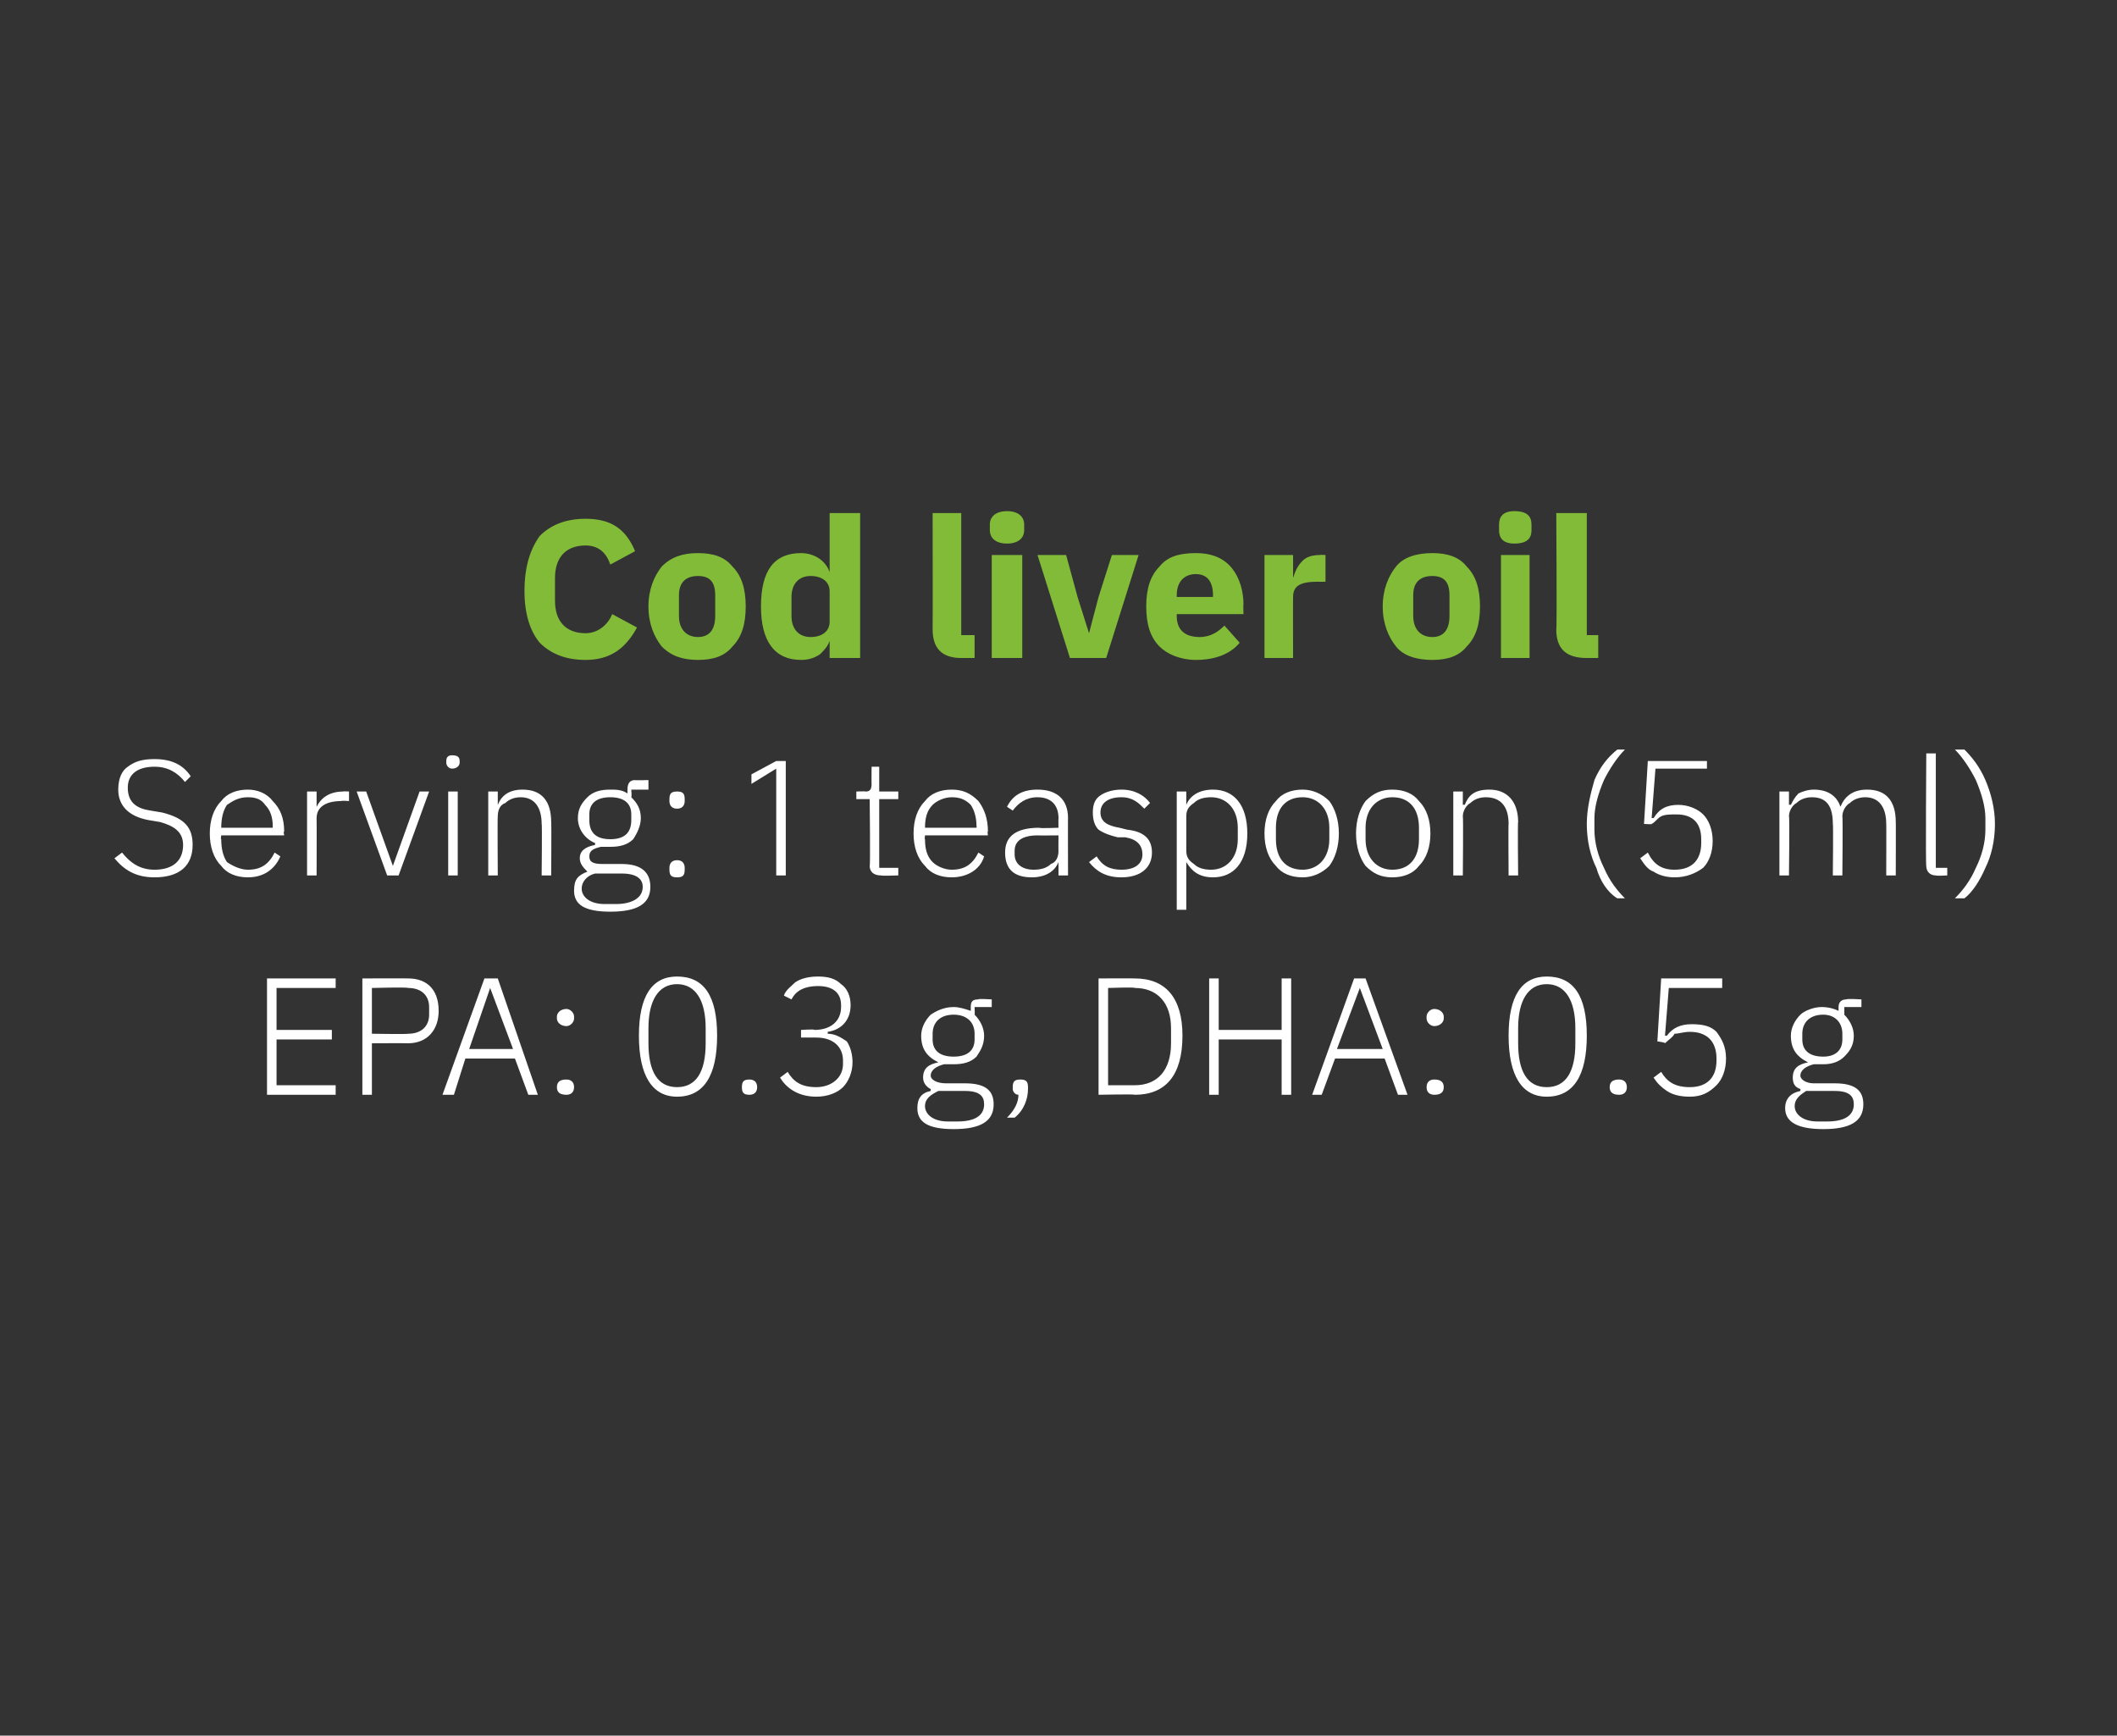 <?xml version="1.0" standalone="no"?><!DOCTYPE svg PUBLIC "-//W3C//DTD SVG 1.1//EN" "http://www.w3.org/Graphics/SVG/1.1/DTD/svg11.dtd"><svg xmlns="http://www.w3.org/2000/svg" version="1.1" width="111px" height="91px" viewBox="0 0 111 91"><rect x="0" y="0" width="111" height="91" fill="#333333" stroke="none"/>  <desc>Cod liver oil Serving: 1 teaspoon (5 ml) EPA: 0.3 g, DHA: 0.5 g</desc>  <defs/>  <g id="Polygon149020">    <path d="M 17.6 57.4 L 17.6 56.9 L 14.5 56.9 L 14.5 54.5 L 17.4 54.5 L 17.4 54 L 14.5 54 L 14.5 51.8 L 17.6 51.8 L 17.6 51.3 L 14 51.3 L 14 57.4 L 17.6 57.4 Z M 19.5 57.4 L 19.5 54.7 C 19.5 54.7 21.38 54.69 21.4 54.7 C 22.4 54.7 23 54 23 53 C 23 51.9 22.4 51.3 21.4 51.3 C 21.38 51.29 19 51.3 19 51.3 L 19 57.4 L 19.5 57.4 Z M 19.5 51.8 C 19.5 51.8 21.38 51.75 21.4 51.8 C 22.1 51.8 22.5 52.2 22.5 52.8 C 22.5 52.8 22.5 53.2 22.5 53.2 C 22.5 53.8 22.1 54.2 21.4 54.2 C 21.38 54.23 19.5 54.2 19.5 54.2 L 19.5 51.8 Z M 28.2 57.4 L 26.1 51.3 L 25.4 51.3 L 23.2 57.4 L 23.8 57.4 L 24.4 55.5 L 27 55.5 L 27.7 57.4 L 28.2 57.4 Z M 26.9 55 L 24.6 55 L 25.7 51.8 L 25.7 51.8 L 26.9 55 Z M 30.1 57 C 30.1 57 30.1 57 30.1 57 C 30.1 56.7 29.9 56.6 29.7 56.6 C 29.4 56.6 29.2 56.7 29.2 57 C 29.2 57 29.2 57 29.2 57 C 29.2 57.3 29.4 57.4 29.7 57.4 C 29.9 57.4 30.1 57.3 30.1 57 Z M 30.1 53.4 C 30.1 53.4 30.1 53.3 30.1 53.3 C 30.1 53.1 29.9 52.9 29.7 52.9 C 29.4 52.9 29.2 53.1 29.2 53.3 C 29.2 53.3 29.2 53.4 29.2 53.4 C 29.2 53.6 29.4 53.8 29.7 53.8 C 29.9 53.8 30.1 53.6 30.1 53.4 Z M 37.6 54.3 C 37.6 52.2 36.9 51.2 35.5 51.2 C 34.2 51.2 33.5 52.2 33.5 54.3 C 33.5 56.4 34.2 57.5 35.5 57.5 C 36.9 57.5 37.6 56.4 37.6 54.3 Z M 34 54.7 C 34 54.7 34 53.9 34 53.9 C 34 52.5 34.5 51.6 35.5 51.6 C 36.5 51.6 37 52.5 37 53.9 C 37 53.9 37 54.7 37 54.7 C 37 56.2 36.5 57 35.5 57 C 34.5 57 34 56.2 34 54.7 Z M 39.7 57 C 39.7 57 39.7 57 39.7 57 C 39.7 56.7 39.5 56.6 39.3 56.6 C 39 56.6 38.9 56.7 38.9 57 C 38.9 57 38.9 57 38.9 57 C 38.9 57.3 39 57.4 39.3 57.4 C 39.5 57.4 39.7 57.3 39.7 57 Z M 42 54 L 42 54.4 C 42 54.4 42.77 54.4 42.8 54.4 C 43.7 54.4 44.2 54.9 44.2 55.6 C 44.2 55.6 44.2 55.8 44.2 55.8 C 44.2 56.5 43.6 57 42.8 57 C 42 57 41.6 56.7 41.3 56.2 C 41.3 56.2 40.9 56.5 40.9 56.5 C 41.2 57 41.8 57.5 42.8 57.5 C 43.4 57.5 43.9 57.3 44.2 57 C 44.5 56.7 44.7 56.2 44.7 55.7 C 44.7 55.3 44.6 54.9 44.4 54.6 C 44.1 54.4 43.8 54.2 43.4 54.2 C 43.4 54.2 43.4 54.1 43.4 54.1 C 44.1 54 44.6 53.5 44.6 52.7 C 44.6 52.2 44.4 51.8 44.1 51.6 C 43.8 51.3 43.4 51.2 42.9 51.2 C 42.4 51.2 42 51.3 41.7 51.5 C 41.5 51.7 41.2 51.9 41.1 52.2 C 41.1 52.2 41.5 52.4 41.5 52.4 C 41.7 52 42.1 51.7 42.9 51.7 C 43.6 51.7 44.1 52 44.1 52.7 C 44.1 52.7 44.1 52.8 44.1 52.8 C 44.1 53.5 43.6 54 42.7 54 C 42.73 53.95 42 54 42 54 Z M 50.6 56.8 C 50.6 56.8 49.6 56.8 49.6 56.8 C 49.1 56.8 48.8 56.6 48.8 56.4 C 48.8 56.1 49.1 55.9 49.5 55.8 C 49.7 55.8 49.8 55.8 50 55.8 C 50.5 55.8 50.9 55.7 51.2 55.4 C 51.4 55.1 51.6 54.8 51.6 54.3 C 51.6 53.9 51.4 53.5 51.1 53.2 C 51.12 53.21 51.1 52.8 51.1 52.8 L 52 52.8 L 52 52.4 C 52 52.4 51.26 52.35 51.3 52.4 C 51 52.4 50.9 52.5 50.9 52.8 C 50.9 52.8 50.9 53 50.9 53 C 50.6 52.9 50.3 52.8 50 52.8 C 49.5 52.8 49.1 53 48.8 53.2 C 48.5 53.5 48.3 53.9 48.3 54.3 C 48.3 55 48.6 55.4 49.2 55.7 C 49.2 55.7 49.2 55.7 49.2 55.7 C 48.7 55.8 48.4 56 48.4 56.5 C 48.4 56.8 48.6 57 48.8 57.1 C 48.8 57.1 48.8 57.2 48.8 57.2 C 48.3 57.3 48.1 57.6 48.1 58.1 C 48.1 58.8 48.6 59.2 50 59.2 C 51.4 59.2 52.1 58.8 52.1 57.9 C 52.1 57.2 51.7 56.8 50.6 56.8 Z M 50.2 58.8 C 50.2 58.8 49.7 58.8 49.7 58.8 C 48.9 58.8 48.5 58.4 48.5 58 C 48.5 57.6 48.8 57.4 49.2 57.2 C 49.2 57.2 50.6 57.2 50.6 57.2 C 51.4 57.2 51.6 57.5 51.6 57.9 C 51.6 58.5 51.1 58.8 50.2 58.8 Z M 48.9 54.5 C 48.9 54.5 48.9 54.2 48.9 54.2 C 48.9 53.6 49.3 53.2 50 53.2 C 50.7 53.2 51.1 53.6 51.1 54.2 C 51.1 54.2 51.1 54.5 51.1 54.5 C 51.1 55.1 50.7 55.4 50 55.4 C 49.3 55.4 48.9 55.1 48.9 54.5 Z M 53.1 57 C 53.1 57 53.1 57.1 53.1 57.1 C 53.1 57.2 53.2 57.4 53.4 57.4 C 53.4 57.8 53.2 58.2 52.8 58.6 C 52.8 58.6 53.2 58.6 53.2 58.6 C 53.7 58.2 53.9 57.6 53.9 57.1 C 53.9 57.1 53.9 57 53.9 57 C 53.9 56.7 53.8 56.6 53.5 56.6 C 53.2 56.6 53.1 56.7 53.1 57 Z M 57.6 57.4 C 57.6 57.4 59.5 57.36 59.5 57.4 C 61.1 57.4 62 56.4 62 54.3 C 62 52.3 61.1 51.3 59.5 51.3 C 59.5 51.29 57.6 51.3 57.6 51.3 L 57.6 57.4 Z M 58.1 56.9 L 58.1 51.8 C 58.1 51.8 59.51 51.75 59.5 51.8 C 60.7 51.8 61.4 52.6 61.4 53.9 C 61.4 53.9 61.4 54.7 61.4 54.7 C 61.4 56.1 60.7 56.9 59.5 56.9 C 59.51 56.9 58.1 56.9 58.1 56.9 Z M 67.2 57.4 L 67.7 57.4 L 67.7 51.3 L 67.2 51.3 L 67.2 54 L 63.9 54 L 63.9 51.3 L 63.4 51.3 L 63.4 57.4 L 63.9 57.4 L 63.9 54.5 L 67.2 54.5 L 67.2 57.4 Z M 73.8 57.4 L 71.6 51.3 L 71 51.3 L 68.8 57.4 L 69.3 57.4 L 70 55.5 L 72.6 55.5 L 73.3 57.4 L 73.8 57.4 Z M 72.5 55 L 70.1 55 L 71.3 51.8 L 71.3 51.8 L 72.5 55 Z M 75.7 57 C 75.7 57 75.7 57 75.7 57 C 75.7 56.7 75.5 56.6 75.2 56.6 C 75 56.6 74.8 56.7 74.8 57 C 74.8 57 74.8 57 74.8 57 C 74.8 57.3 75 57.4 75.2 57.4 C 75.5 57.4 75.7 57.3 75.7 57 Z M 75.7 53.4 C 75.7 53.4 75.7 53.3 75.7 53.3 C 75.7 53.1 75.5 52.9 75.2 52.9 C 75 52.9 74.8 53.1 74.8 53.3 C 74.8 53.3 74.8 53.4 74.8 53.4 C 74.8 53.6 75 53.8 75.2 53.8 C 75.5 53.8 75.7 53.6 75.7 53.4 Z M 83.2 54.3 C 83.2 52.2 82.5 51.2 81.1 51.2 C 79.8 51.2 79.1 52.2 79.1 54.3 C 79.1 56.4 79.8 57.5 81.1 57.5 C 82.5 57.5 83.2 56.4 83.2 54.3 Z M 79.6 54.7 C 79.6 54.7 79.6 53.9 79.6 53.9 C 79.6 52.5 80.1 51.6 81.1 51.6 C 82.1 51.6 82.6 52.5 82.6 53.9 C 82.6 53.9 82.6 54.7 82.6 54.7 C 82.6 56.2 82.1 57 81.1 57 C 80.1 57 79.6 56.2 79.6 54.7 Z M 85.3 57 C 85.3 57 85.3 57 85.3 57 C 85.3 56.7 85.1 56.6 84.9 56.6 C 84.6 56.6 84.4 56.7 84.4 57 C 84.4 57 84.4 57 84.4 57 C 84.4 57.3 84.6 57.4 84.9 57.4 C 85.1 57.4 85.3 57.3 85.3 57 Z M 90.3 51.3 L 87.1 51.3 L 86.9 54.6 C 86.9 54.6 87.35 54.66 87.3 54.7 C 87.5 54.5 87.7 54.4 87.8 54.2 C 88 54.2 88.3 54.1 88.6 54.1 C 89.5 54.1 90 54.6 90 55.5 C 90 55.5 90 55.6 90 55.6 C 90 56.5 89.5 57 88.6 57 C 87.8 57 87.4 56.7 87.1 56.2 C 87.1 56.2 86.7 56.5 86.7 56.5 C 86.9 56.8 87.1 57 87.4 57.2 C 87.7 57.4 88.1 57.5 88.6 57.5 C 89.2 57.5 89.6 57.3 90 56.9 C 90.3 56.6 90.5 56.1 90.5 55.5 C 90.5 54.9 90.3 54.5 90 54.1 C 89.7 53.8 89.3 53.7 88.7 53.7 C 88.1 53.7 87.7 53.9 87.4 54.3 C 87.4 54.3 87.3 54.3 87.3 54.3 L 87.5 51.8 L 90.3 51.8 L 90.3 51.3 Z M 96.2 56.8 C 96.2 56.8 95.1 56.8 95.1 56.8 C 94.7 56.8 94.4 56.6 94.4 56.4 C 94.4 56.1 94.7 55.9 95.1 55.8 C 95.2 55.8 95.4 55.8 95.6 55.8 C 96 55.8 96.4 55.7 96.7 55.4 C 97 55.1 97.2 54.8 97.2 54.3 C 97.2 53.9 97 53.5 96.7 53.2 C 96.71 53.21 96.7 52.8 96.7 52.8 L 97.6 52.8 L 97.6 52.4 C 97.6 52.4 96.85 52.35 96.8 52.4 C 96.6 52.4 96.4 52.5 96.4 52.8 C 96.4 52.8 96.4 53 96.4 53 C 96.2 52.9 95.9 52.8 95.5 52.8 C 95.1 52.8 94.6 53 94.4 53.2 C 94.1 53.5 93.9 53.9 93.9 54.3 C 93.9 55 94.2 55.4 94.8 55.7 C 94.8 55.7 94.8 55.7 94.8 55.7 C 94.3 55.8 94 56 94 56.5 C 94 56.8 94.1 57 94.4 57.1 C 94.4 57.1 94.4 57.2 94.4 57.2 C 93.9 57.3 93.6 57.6 93.6 58.1 C 93.6 58.8 94.2 59.2 95.6 59.2 C 97 59.2 97.7 58.8 97.7 57.9 C 97.7 57.2 97.3 56.8 96.2 56.8 Z M 95.8 58.8 C 95.8 58.8 95.3 58.8 95.3 58.8 C 94.5 58.8 94.1 58.4 94.1 58 C 94.1 57.6 94.4 57.4 94.7 57.2 C 94.7 57.2 96.2 57.2 96.2 57.2 C 97 57.2 97.2 57.5 97.2 57.9 C 97.2 58.5 96.7 58.8 95.8 58.8 Z M 94.5 54.5 C 94.5 54.5 94.5 54.2 94.5 54.2 C 94.5 53.6 94.9 53.2 95.6 53.2 C 96.2 53.2 96.6 53.6 96.6 54.2 C 96.6 54.2 96.6 54.5 96.6 54.5 C 96.6 55.1 96.2 55.4 95.6 55.4 C 94.9 55.4 94.5 55.1 94.5 54.5 Z " stroke="none" fill="#fff"/>  </g>  <g id="Polygon149019">    <path d="M 10.1 44.3 C 10.1 43.4 9.7 42.9 8.5 42.6 C 8.5 42.6 7.9 42.5 7.9 42.5 C 7.2 42.4 6.7 42.1 6.7 41.3 C 6.7 40.6 7.2 40.2 8.1 40.2 C 8.8 40.2 9.3 40.5 9.7 41 C 9.7 41 10 40.7 10 40.7 C 9.6 40.1 9 39.8 8.1 39.8 C 7.5 39.8 7.1 39.9 6.7 40.2 C 6.4 40.4 6.2 40.8 6.2 41.4 C 6.2 42.2 6.7 42.8 7.8 43 C 7.8 43 8.4 43.1 8.4 43.1 C 9.1 43.3 9.6 43.6 9.6 44.3 C 9.6 45.1 9.1 45.6 8.1 45.6 C 7.3 45.6 6.8 45.2 6.4 44.7 C 6.4 44.7 6 45 6 45 C 6.5 45.6 7.1 46 8.1 46 C 9.4 46 10.1 45.4 10.1 44.3 Z M 14.7 44.9 C 14.7 44.9 14.4 44.7 14.4 44.7 C 14.1 45.3 13.7 45.6 13 45.6 C 12.6 45.6 12.2 45.4 11.9 45.2 C 11.7 44.9 11.6 44.5 11.6 44 C 11.56 44.02 11.6 43.8 11.6 43.8 L 14.9 43.8 C 14.9 43.8 14.85 43.57 14.9 43.6 C 14.9 42.9 14.7 42.4 14.3 42 C 14 41.6 13.5 41.4 13 41.4 C 12.4 41.4 11.9 41.6 11.6 42 C 11.2 42.4 11 43 11 43.7 C 11 44.4 11.2 45 11.6 45.4 C 11.9 45.8 12.4 46 13 46 C 13.8 46 14.4 45.6 14.7 44.9 Z M 13.9 42.2 C 14.2 42.5 14.3 42.9 14.3 43.3 C 14.31 43.35 14.3 43.4 14.3 43.4 L 11.6 43.4 C 11.6 43.4 11.56 43.37 11.6 43.4 C 11.6 42.9 11.7 42.5 11.9 42.2 C 12.2 42 12.5 41.8 13 41.8 C 13.4 41.8 13.7 41.9 13.9 42.2 Z M 16.6 45.9 C 16.6 45.9 16.61 42.89 16.6 42.9 C 16.6 42.3 17.1 42 17.9 42 C 17.88 41.97 18.3 42 18.3 42 L 18.3 41.5 C 18.3 41.5 17.97 41.48 18 41.5 C 17.2 41.5 16.8 41.9 16.6 42.3 C 16.64 42.28 16.6 42.3 16.6 42.3 L 16.6 41.5 L 16.1 41.5 L 16.1 45.9 L 16.6 45.9 Z M 20.3 45.9 L 20.9 45.9 L 22.5 41.5 L 22 41.5 L 20.6 45.4 L 20.6 45.4 L 19.2 41.5 L 18.7 41.5 L 20.3 45.9 Z M 24.1 40 C 24.1 40 24.1 39.9 24.1 39.9 C 24.1 39.7 24 39.6 23.7 39.6 C 23.5 39.6 23.4 39.7 23.4 39.9 C 23.4 39.9 23.4 40 23.4 40 C 23.4 40.1 23.5 40.3 23.7 40.3 C 24 40.3 24.1 40.1 24.1 40 Z M 23.5 45.9 L 24 45.9 L 24 41.5 L 23.5 41.5 L 23.5 45.9 Z M 26.1 45.9 C 26.1 45.9 26.08 42.8 26.1 42.8 C 26.1 42.5 26.2 42.2 26.5 42.1 C 26.7 41.9 27 41.8 27.3 41.8 C 28 41.8 28.4 42.3 28.4 43.2 C 28.43 43.16 28.4 45.9 28.4 45.9 L 28.9 45.9 C 28.9 45.9 28.92 43.07 28.9 43.1 C 28.9 42 28.4 41.4 27.4 41.4 C 26.7 41.4 26.3 41.7 26.1 42.2 C 26.11 42.18 26.1 42.2 26.1 42.2 L 26.1 41.5 L 25.6 41.5 L 25.6 45.9 L 26.1 45.9 Z M 32.6 45.3 C 32.6 45.3 31.6 45.3 31.6 45.3 C 31.1 45.3 30.9 45.2 30.9 44.9 C 30.9 44.6 31.1 44.5 31.5 44.4 C 31.7 44.4 31.8 44.4 32 44.4 C 32.5 44.4 32.9 44.3 33.2 44 C 33.4 43.7 33.6 43.3 33.6 42.9 C 33.6 42.4 33.4 42.1 33.1 41.8 C 33.13 41.78 33.1 41.4 33.1 41.4 L 34 41.4 L 34 40.9 C 34 40.9 33.27 40.92 33.3 40.9 C 33 40.9 32.9 41.1 32.9 41.4 C 32.9 41.4 32.9 41.6 32.9 41.6 C 32.6 41.4 32.3 41.4 32 41.4 C 31.5 41.4 31.1 41.5 30.8 41.8 C 30.5 42.1 30.3 42.4 30.3 42.9 C 30.3 43.5 30.7 44 31.2 44.2 C 31.2 44.2 31.2 44.3 31.2 44.3 C 30.7 44.4 30.4 44.6 30.4 45 C 30.4 45.3 30.6 45.5 30.8 45.7 C 30.8 45.7 30.8 45.7 30.8 45.7 C 30.3 45.9 30.1 46.1 30.1 46.7 C 30.1 47.4 30.6 47.8 32 47.8 C 33.4 47.8 34.1 47.4 34.1 46.5 C 34.1 45.8 33.7 45.3 32.6 45.3 Z M 32.3 47.4 C 32.3 47.4 31.7 47.4 31.7 47.4 C 30.9 47.4 30.5 47 30.5 46.6 C 30.5 46.2 30.8 45.9 31.2 45.8 C 31.2 45.8 32.6 45.8 32.6 45.8 C 33.4 45.8 33.7 46.1 33.7 46.5 C 33.7 47.1 33.1 47.4 32.3 47.4 Z M 30.9 43 C 30.9 43 30.9 42.7 30.9 42.7 C 30.9 42.1 31.3 41.8 32 41.8 C 32.7 41.8 33.1 42.1 33.1 42.7 C 33.1 42.7 33.1 43 33.1 43 C 33.1 43.7 32.7 44 32 44 C 31.3 44 30.9 43.7 30.9 43 Z M 35.9 45.6 C 35.9 45.6 35.9 45.5 35.9 45.5 C 35.9 45.3 35.8 45.1 35.5 45.1 C 35.2 45.1 35.1 45.3 35.1 45.5 C 35.1 45.5 35.1 45.6 35.1 45.6 C 35.1 45.9 35.2 46 35.5 46 C 35.8 46 35.9 45.9 35.9 45.6 Z M 35.9 42 C 35.9 42 35.9 41.9 35.9 41.9 C 35.9 41.6 35.8 41.5 35.5 41.5 C 35.2 41.5 35.1 41.6 35.1 41.9 C 35.1 41.9 35.1 42 35.1 42 C 35.1 42.2 35.2 42.4 35.5 42.4 C 35.8 42.4 35.9 42.2 35.9 42 Z M 40.7 39.9 L 41.2 39.9 L 41.2 45.9 L 40.7 45.9 L 40.7 40.3 L 39.4 41.1 L 39.4 40.6 L 40.7 39.9 Z M 47.1 45.9 L 47.1 45.5 L 46.1 45.5 L 46.1 41.9 L 47.1 41.9 L 47.1 41.5 L 46.1 41.5 L 46.1 40.2 L 45.7 40.2 C 45.7 40.2 45.69 41.14 45.7 41.1 C 45.7 41.4 45.6 41.5 45.4 41.5 C 45.37 41.48 44.9 41.5 44.9 41.5 L 44.9 41.9 L 45.6 41.9 C 45.6 41.9 45.64 45.38 45.6 45.4 C 45.6 45.7 45.8 45.9 46.2 45.9 C 46.19 45.93 47.1 45.9 47.1 45.9 Z M 51.6 44.9 C 51.6 44.9 51.3 44.7 51.3 44.7 C 51 45.3 50.6 45.6 49.9 45.6 C 49.5 45.6 49.1 45.4 48.9 45.2 C 48.6 44.9 48.5 44.5 48.5 44 C 48.47 44.02 48.5 43.8 48.5 43.8 L 51.8 43.8 C 51.8 43.8 51.76 43.57 51.8 43.6 C 51.8 42.9 51.6 42.4 51.3 42 C 50.9 41.6 50.5 41.4 49.9 41.4 C 49.3 41.4 48.8 41.6 48.5 42 C 48.1 42.4 47.9 43 47.9 43.7 C 47.9 44.4 48.1 45 48.5 45.4 C 48.8 45.8 49.3 46 49.9 46 C 50.7 46 51.4 45.6 51.6 44.9 Z M 50.9 42.2 C 51.1 42.5 51.2 42.9 51.2 43.3 C 51.22 43.35 51.2 43.4 51.2 43.4 L 48.5 43.4 C 48.5 43.4 48.47 43.37 48.5 43.4 C 48.5 42.9 48.6 42.5 48.9 42.2 C 49.1 42 49.5 41.8 49.9 41.8 C 50.3 41.8 50.6 41.9 50.9 42.2 Z M 56 42.9 C 55.99 42.86 56 45.9 56 45.9 L 55.5 45.9 L 55.5 45.2 C 55.5 45.2 55.47 45.23 55.5 45.2 C 55.3 45.7 54.8 46 54.1 46 C 53.2 46 52.7 45.6 52.7 44.7 C 52.7 43.9 53.2 43.4 54.5 43.4 C 54.47 43.44 55.5 43.4 55.5 43.4 C 55.5 43.4 55.49 42.91 55.5 42.9 C 55.5 42.2 55.1 41.8 54.4 41.8 C 53.8 41.8 53.4 42.1 53.1 42.5 C 53.1 42.5 52.8 42.3 52.8 42.3 C 53.1 41.7 53.6 41.4 54.4 41.4 C 55.4 41.4 56 41.9 56 42.9 Z M 55.5 43.8 C 55.5 43.8 54.45 43.81 54.4 43.8 C 53.6 43.8 53.2 44.1 53.2 44.6 C 53.2 44.6 53.2 44.8 53.2 44.8 C 53.2 45.3 53.6 45.6 54.2 45.6 C 54.6 45.6 54.9 45.5 55.1 45.3 C 55.4 45.2 55.5 44.9 55.5 44.6 C 55.49 44.64 55.5 43.8 55.5 43.8 Z M 60.4 44.7 C 60.4 44 60 43.6 59.1 43.5 C 59.1 43.5 58.7 43.4 58.7 43.4 C 58.1 43.3 57.7 43.1 57.7 42.6 C 57.7 42.1 58.1 41.8 58.8 41.8 C 59.4 41.8 59.7 42.1 60 42.4 C 60 42.4 60.3 42.1 60.3 42.1 C 60 41.7 59.5 41.4 58.8 41.4 C 58.4 41.4 58 41.5 57.7 41.7 C 57.4 41.9 57.3 42.2 57.3 42.6 C 57.3 43 57.4 43.3 57.6 43.5 C 57.9 43.7 58.2 43.8 58.6 43.9 C 58.6 43.9 59 43.9 59 43.9 C 59.6 44 59.9 44.3 59.9 44.8 C 59.9 45.3 59.5 45.6 58.8 45.6 C 58.2 45.6 57.8 45.4 57.5 44.9 C 57.5 44.9 57.1 45.2 57.1 45.2 C 57.5 45.7 58 46 58.8 46 C 59.8 46 60.4 45.5 60.4 44.7 Z M 61.7 47.7 L 62.2 47.7 L 62.2 45.2 C 62.2 45.2 62.21 45.22 62.2 45.2 C 62.5 45.7 62.9 46 63.6 46 C 64.7 46 65.4 45.2 65.4 43.7 C 65.4 42.2 64.7 41.4 63.6 41.4 C 62.9 41.4 62.4 41.7 62.2 42.2 C 62.21 42.19 62.2 42.2 62.2 42.2 L 62.2 41.5 L 61.7 41.5 L 61.7 47.7 Z M 62.6 45.3 C 62.3 45.1 62.2 44.9 62.2 44.6 C 62.2 44.6 62.2 42.8 62.2 42.8 C 62.2 42.5 62.3 42.3 62.6 42.1 C 62.8 41.9 63.1 41.8 63.5 41.8 C 64.3 41.8 64.9 42.4 64.9 43.4 C 64.9 43.4 64.9 44 64.9 44 C 64.9 45 64.3 45.6 63.5 45.6 C 63.1 45.6 62.8 45.5 62.6 45.3 Z M 69.7 45.4 C 70 45 70.2 44.4 70.2 43.7 C 70.2 43 70 42.4 69.7 42 C 69.3 41.6 68.8 41.4 68.3 41.4 C 67.7 41.4 67.2 41.6 66.9 42 C 66.5 42.4 66.3 43 66.3 43.7 C 66.3 44.4 66.5 45 66.9 45.4 C 67.2 45.8 67.7 46 68.3 46 C 68.8 46 69.3 45.8 69.7 45.4 Z M 66.9 44 C 66.9 44 66.9 43.4 66.9 43.4 C 66.9 42.4 67.4 41.8 68.3 41.8 C 69.1 41.8 69.7 42.4 69.7 43.4 C 69.7 43.4 69.7 44 69.7 44 C 69.7 45 69.1 45.6 68.3 45.6 C 67.4 45.6 66.9 45 66.9 44 Z M 74.4 45.4 C 74.8 45 75 44.4 75 43.7 C 75 43 74.8 42.4 74.4 42 C 74.1 41.6 73.6 41.4 73 41.4 C 72.4 41.4 72 41.6 71.6 42 C 71.3 42.4 71.1 43 71.1 43.7 C 71.1 44.4 71.3 45 71.6 45.4 C 72 45.8 72.4 46 73 46 C 73.6 46 74.1 45.8 74.4 45.4 Z M 71.6 44 C 71.6 44 71.6 43.4 71.6 43.4 C 71.6 42.4 72.2 41.8 73 41.8 C 73.9 41.8 74.4 42.4 74.4 43.4 C 74.4 43.4 74.4 44 74.4 44 C 74.4 45 73.9 45.6 73 45.6 C 72.2 45.6 71.6 45 71.6 44 Z M 76.7 45.9 C 76.7 45.9 76.73 42.8 76.7 42.8 C 76.7 42.5 76.9 42.2 77.1 42.1 C 77.3 41.9 77.6 41.8 77.9 41.8 C 78.7 41.8 79.1 42.3 79.1 43.2 C 79.08 43.16 79.1 45.9 79.1 45.9 L 79.6 45.9 C 79.6 45.9 79.57 43.07 79.6 43.1 C 79.6 42 79 41.4 78.1 41.4 C 77.3 41.4 77 41.7 76.8 42.2 C 76.76 42.18 76.7 42.2 76.7 42.2 L 76.7 41.5 L 76.2 41.5 L 76.2 45.9 L 76.7 45.9 Z M 83.7 45.5 C 83.9 46.2 84.3 46.8 84.8 47.1 C 84.8 47.1 85.2 47.1 85.2 47.1 C 84.8 46.7 84.4 46.2 84.1 45.5 C 83.8 44.9 83.6 44.2 83.6 43.5 C 83.6 43.5 83.6 42.9 83.6 42.9 C 83.6 42.3 83.8 41.6 84.1 40.9 C 84.4 40.3 84.8 39.7 85.2 39.3 C 85.2 39.3 84.8 39.3 84.8 39.3 C 84.3 39.7 83.9 40.2 83.6 40.9 C 83.4 41.6 83.2 42.4 83.2 43.2 C 83.2 44.1 83.4 44.9 83.7 45.5 Z M 89.5 39.9 L 86.4 39.9 L 86.2 43.2 C 86.2 43.2 86.64 43.23 86.6 43.2 C 86.8 43.1 86.9 42.9 87.1 42.8 C 87.3 42.7 87.6 42.7 87.9 42.7 C 88.8 42.7 89.2 43.2 89.2 44 C 89.2 44 89.2 44.2 89.2 44.2 C 89.2 45 88.8 45.6 87.8 45.6 C 87.1 45.6 86.7 45.3 86.4 44.7 C 86.4 44.7 86 45 86 45 C 86.2 45.3 86.4 45.6 86.7 45.7 C 87 45.9 87.4 46 87.8 46 C 88.4 46 88.9 45.8 89.3 45.5 C 89.6 45.2 89.8 44.7 89.8 44.1 C 89.8 43.5 89.6 43 89.3 42.7 C 89 42.4 88.5 42.2 88 42.2 C 87.4 42.2 87 42.4 86.7 42.9 C 86.69 42.87 86.6 42.9 86.6 42.9 L 86.8 40.3 L 89.5 40.3 L 89.5 39.9 Z M 93.8 45.9 C 93.8 45.9 93.84 42.8 93.8 42.8 C 93.8 42.5 94 42.2 94.2 42.1 C 94.4 41.9 94.7 41.8 95 41.8 C 95.8 41.8 96.1 42.3 96.1 43.2 C 96.13 43.16 96.1 45.9 96.1 45.9 L 96.6 45.9 C 96.6 45.9 96.63 42.81 96.6 42.8 C 96.6 42.5 96.8 42.2 97 42.1 C 97.2 41.9 97.5 41.8 97.8 41.8 C 98.5 41.8 98.9 42.3 98.9 43.2 C 98.91 43.16 98.9 45.9 98.9 45.9 L 99.4 45.9 C 99.4 45.9 99.41 43.07 99.4 43.1 C 99.4 42 98.9 41.4 97.9 41.4 C 97.1 41.4 96.7 41.8 96.5 42.3 C 96.5 42.3 96.5 42.3 96.5 42.3 C 96.3 41.7 95.8 41.4 95.1 41.4 C 94.8 41.4 94.5 41.5 94.3 41.6 C 94.1 41.8 94 42 93.9 42.2 C 93.87 42.18 93.8 42.2 93.8 42.2 L 93.8 41.5 L 93.3 41.5 L 93.3 45.9 L 93.8 45.9 Z M 102.1 45.9 L 102.1 45.5 L 101.5 45.5 L 101.5 39.5 L 101 39.5 C 101 39.5 100.96 45.39 101 45.4 C 101 45.7 101.2 45.9 101.5 45.9 C 101.51 45.93 102.1 45.9 102.1 45.9 Z M 104.1 40.9 C 103.8 40.2 103.4 39.7 103 39.3 C 103 39.3 102.5 39.3 102.5 39.3 C 102.9 39.7 103.3 40.3 103.6 40.9 C 103.9 41.6 104.1 42.3 104.1 42.9 C 104.1 42.9 104.1 43.5 104.1 43.5 C 104.1 44.2 103.9 44.9 103.6 45.5 C 103.3 46.2 102.9 46.7 102.5 47.1 C 102.5 47.1 103 47.1 103 47.1 C 103.4 46.8 103.8 46.2 104.1 45.5 C 104.4 44.9 104.6 44.1 104.6 43.2 C 104.6 42.4 104.4 41.6 104.1 40.9 Z " stroke="none" fill="#fff"/>  </g>  <g id="Polygon149018">    <path d="M 33.4 32.9 C 33.4 32.9 32.1 32.2 32.1 32.2 C 31.9 32.7 31.4 33.2 30.7 33.2 C 29.7 33.2 29.1 32.6 29.1 31.5 C 29.1 31.5 29.1 30.3 29.1 30.3 C 29.1 29.2 29.7 28.6 30.7 28.6 C 31.4 28.6 31.8 29 32 29.6 C 32 29.6 33.3 28.9 33.3 28.9 C 32.8 27.7 32 27.2 30.7 27.2 C 29.7 27.2 28.9 27.5 28.3 28.1 C 27.8 28.8 27.5 29.7 27.5 31 C 27.5 32.2 27.8 33.1 28.3 33.7 C 28.9 34.3 29.7 34.6 30.7 34.6 C 32 34.6 32.8 34 33.4 32.9 Z M 38.4 33.9 C 38.9 33.4 39.1 32.7 39.1 31.8 C 39.1 30.9 38.9 30.2 38.4 29.7 C 38 29.2 37.4 29 36.6 29 C 35.8 29 35.2 29.2 34.7 29.7 C 34.3 30.2 34 30.9 34 31.8 C 34 32.7 34.3 33.4 34.7 33.9 C 35.2 34.4 35.8 34.6 36.6 34.6 C 37.4 34.6 38 34.4 38.4 33.9 Z M 35.6 32.3 C 35.6 32.3 35.6 31.2 35.6 31.2 C 35.6 30.5 36 30.2 36.6 30.2 C 37.2 30.2 37.5 30.5 37.5 31.2 C 37.5 31.2 37.5 32.3 37.5 32.3 C 37.5 33 37.2 33.4 36.6 33.4 C 36 33.4 35.6 33 35.6 32.3 Z M 43.5 34.5 L 45.1 34.5 L 45.1 26.9 L 43.5 26.9 L 43.5 30 C 43.5 30 43.47 29.99 43.5 30 C 43.3 29.4 42.7 29 42 29 C 40.6 29 39.9 29.9 39.9 31.8 C 39.9 33.6 40.6 34.6 42 34.6 C 42.4 34.6 42.7 34.5 43 34.3 C 43.2 34.1 43.4 33.9 43.5 33.6 C 43.47 33.59 43.5 33.6 43.5 33.6 L 43.5 34.5 Z M 41.5 32.3 C 41.5 32.3 41.5 31.3 41.5 31.3 C 41.5 30.6 41.9 30.2 42.5 30.2 C 43.1 30.2 43.5 30.5 43.5 31 C 43.5 31 43.5 32.6 43.5 32.6 C 43.5 33.1 43.1 33.4 42.5 33.4 C 41.9 33.4 41.5 33 41.5 32.3 Z M 51.1 34.5 L 51.1 33.3 L 50.4 33.3 L 50.4 26.9 L 48.9 26.9 C 48.9 26.9 48.91 33.01 48.9 33 C 48.9 34 49.4 34.5 50.4 34.5 C 50.43 34.5 51.1 34.5 51.1 34.5 Z M 53.7 27.8 C 53.7 27.8 53.7 27.5 53.7 27.5 C 53.7 27.1 53.4 26.8 52.8 26.8 C 52.2 26.8 51.9 27.1 51.9 27.5 C 51.9 27.5 51.9 27.8 51.9 27.8 C 51.9 28.2 52.2 28.5 52.8 28.5 C 53.4 28.5 53.7 28.2 53.7 27.8 Z M 52 34.5 L 53.6 34.5 L 53.6 29.1 L 52 29.1 L 52 34.5 Z M 58 34.5 L 59.7 29.1 L 58.3 29.1 L 57.6 31.3 L 57.1 33.2 L 57.1 33.2 L 56.5 31.3 L 55.9 29.1 L 54.4 29.1 L 56.1 34.5 L 58 34.5 Z M 65 33.7 C 65 33.7 64.2 32.8 64.2 32.8 C 63.9 33.1 63.5 33.4 62.9 33.4 C 62.1 33.4 61.7 33 61.7 32.3 C 61.7 32.26 61.7 32.2 61.7 32.2 L 65.2 32.2 C 65.2 32.2 65.18 31.72 65.2 31.7 C 65.2 31 65 30.3 64.6 29.8 C 64.2 29.3 63.6 29 62.7 29 C 61.8 29 61.2 29.2 60.8 29.7 C 60.3 30.2 60.1 30.9 60.1 31.8 C 60.1 32.7 60.3 33.4 60.8 33.9 C 61.2 34.3 61.9 34.6 62.7 34.6 C 63.7 34.6 64.5 34.3 65 33.7 Z M 63.6 31.2 C 63.6 31.19 63.6 31.3 63.6 31.3 L 61.7 31.3 C 61.7 31.3 61.7 31.2 61.7 31.2 C 61.7 30.5 62.1 30.1 62.7 30.1 C 63.3 30.1 63.6 30.5 63.6 31.2 Z M 67.8 34.5 C 67.8 34.5 67.79 31.33 67.8 31.3 C 67.8 30.7 68.2 30.5 69.1 30.5 C 69.11 30.51 69.5 30.5 69.5 30.5 L 69.5 29.1 C 69.5 29.1 69.22 29.08 69.2 29.1 C 68.8 29.1 68.5 29.2 68.3 29.4 C 68 29.7 67.9 30 67.8 30.3 C 67.84 30.26 67.8 30.3 67.8 30.3 L 67.8 29.1 L 66.3 29.1 L 66.3 34.5 L 67.8 34.5 Z M 76.9 33.9 C 77.4 33.4 77.6 32.7 77.6 31.8 C 77.6 30.9 77.4 30.2 76.9 29.7 C 76.5 29.2 75.9 29 75.1 29 C 74.3 29 73.6 29.2 73.2 29.7 C 72.8 30.2 72.5 30.9 72.5 31.8 C 72.5 32.7 72.8 33.4 73.2 33.9 C 73.6 34.4 74.3 34.6 75.1 34.6 C 75.9 34.6 76.5 34.4 76.9 33.9 Z M 74.1 32.3 C 74.1 32.3 74.1 31.2 74.1 31.2 C 74.1 30.5 74.5 30.2 75.1 30.2 C 75.7 30.2 76 30.5 76 31.2 C 76 31.2 76 32.3 76 32.3 C 76 33 75.7 33.4 75.1 33.4 C 74.5 33.4 74.1 33 74.1 32.3 Z M 80.3 27.8 C 80.3 27.8 80.3 27.5 80.3 27.5 C 80.3 27.1 80.1 26.8 79.4 26.8 C 78.8 26.8 78.6 27.1 78.6 27.5 C 78.6 27.5 78.6 27.8 78.6 27.8 C 78.6 28.2 78.8 28.5 79.4 28.5 C 80.1 28.5 80.3 28.2 80.3 27.8 Z M 78.7 34.5 L 80.2 34.5 L 80.2 29.1 L 78.7 29.1 L 78.7 34.5 Z M 83.8 34.5 L 83.8 33.3 L 83.2 33.3 L 83.2 26.9 L 81.6 26.9 C 81.6 26.9 81.64 33.01 81.6 33 C 81.6 34 82.1 34.5 83.2 34.5 C 83.15 34.5 83.8 34.5 83.8 34.5 Z " stroke="none" fill="#82bb38"/>  </g></svg>